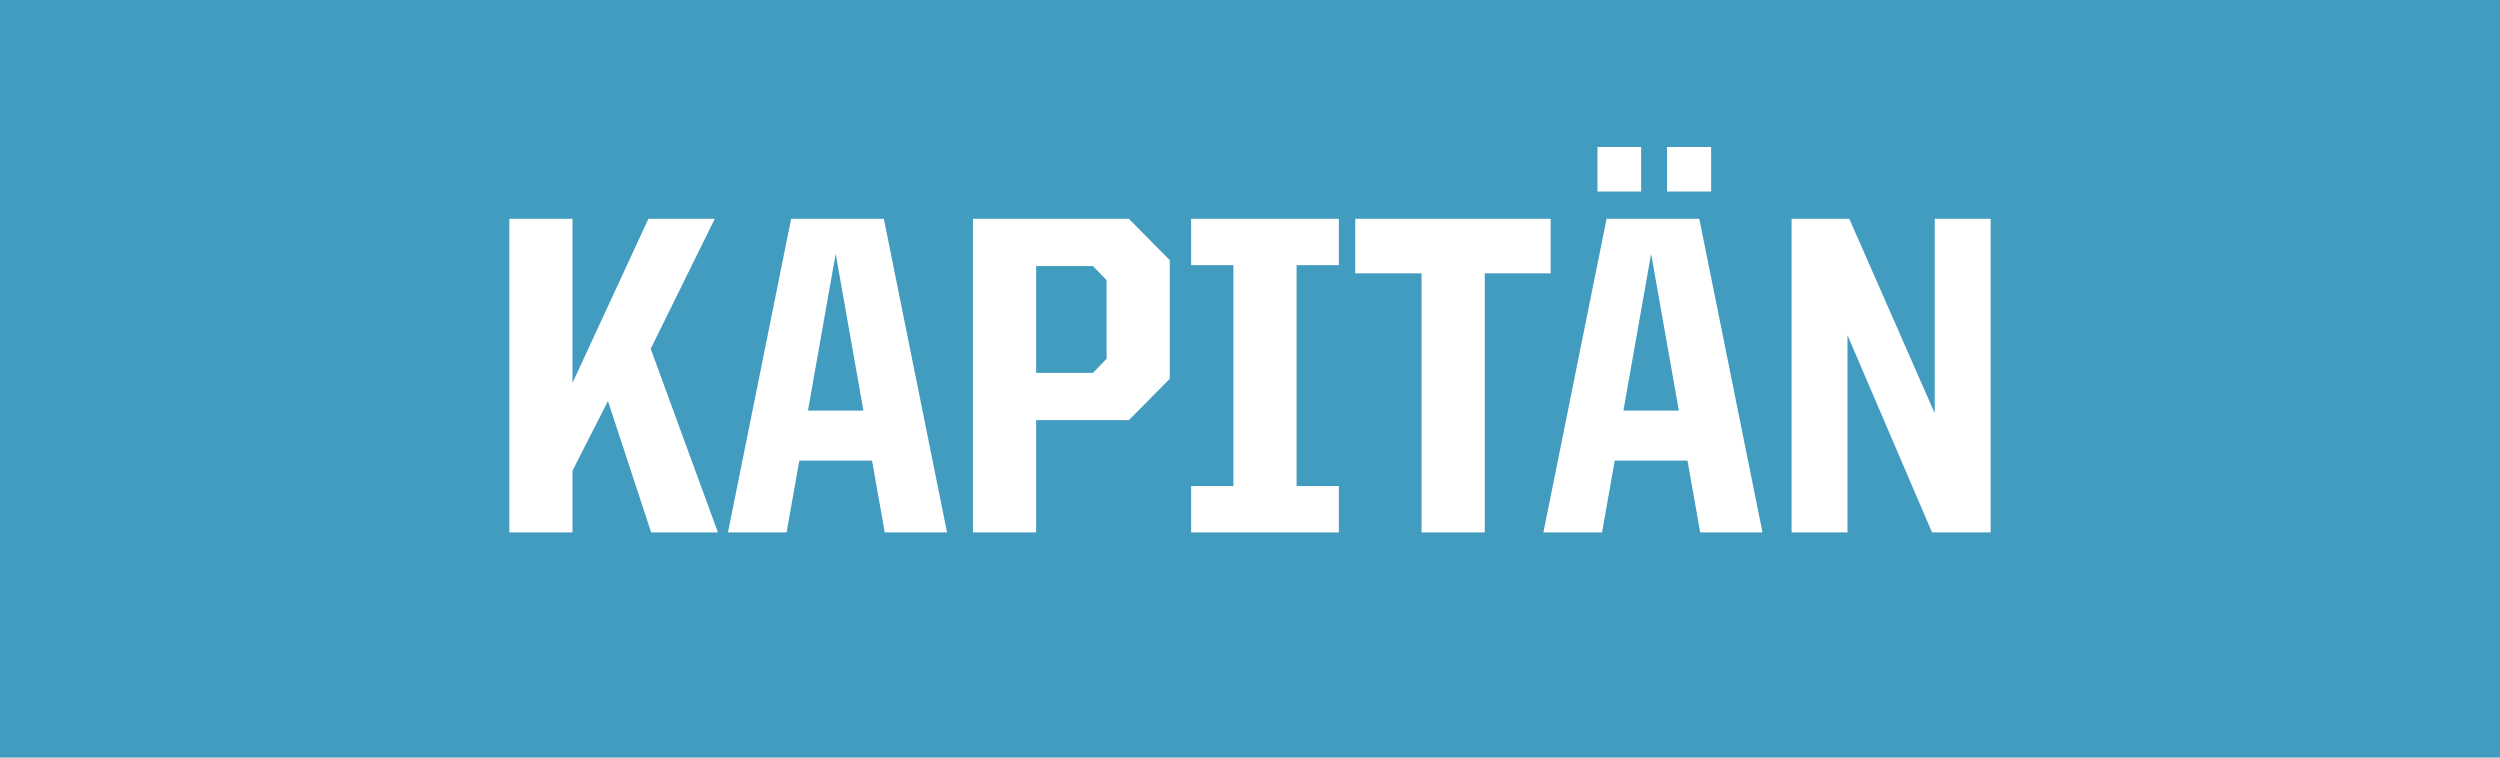 <svg id="Ebene_1" data-name="Ebene 1" xmlns="http://www.w3.org/2000/svg" width="330" height="100" viewBox="0 0 330 100"><defs><style>.cls-1{fill:#429cbf;}.cls-2{fill:#fff;}</style></defs><title>tsg-hoffenheim-kapitaen</title><rect class="cls-1" width="330" height="100"/><path class="cls-2" d="M80.251,52.941l-4.68,9.18V70.28H67.232V28.881h8.339V50.541L85.591,28.881h8.76L85.891,46.041l8.879,24.239H85.951Z"/><path class="cls-2" d="M104.43,28.881h12.239l8.34,41.398h-8.22l-1.68-9.479h-9.6l-1.68,9.479H96.091Zm2.22,25.319H113.97l-3.66-20.699Z"/><path class="cls-2" d="M128.43,28.881h20.579l5.4,5.46V50.001l-5.4,5.46H136.769V70.28H128.43Zm15.839,20.339,1.8-1.86V36.981l-1.8-1.86h-7.5V49.221Z"/><path class="cls-2" d="M157.229,64.16h5.58V35.001h-5.58V28.881h19.499v6.12h-5.579V64.16h5.579V70.28h-19.499Z"/><path class="cls-2" d="M187.649,36.081h-8.76V28.881h25.799v7.2h-8.699V70.28h-8.34Z"/><path class="cls-2" d="M212.069,28.881h12.239l8.34,41.398h-8.22l-1.68-9.479h-9.6l-1.68,9.479h-7.74Zm-1.2-9.479h5.76v5.88h-5.76Zm3.42,34.798h7.32L217.949,33.502ZM220.049,19.402h5.82v5.88h-5.82Z"/><path class="cls-2" d="M236.49,28.881h7.619l11.279,25.679V28.881h7.38V70.28H255.029L243.869,44.241V70.28H236.49Z"/></svg>